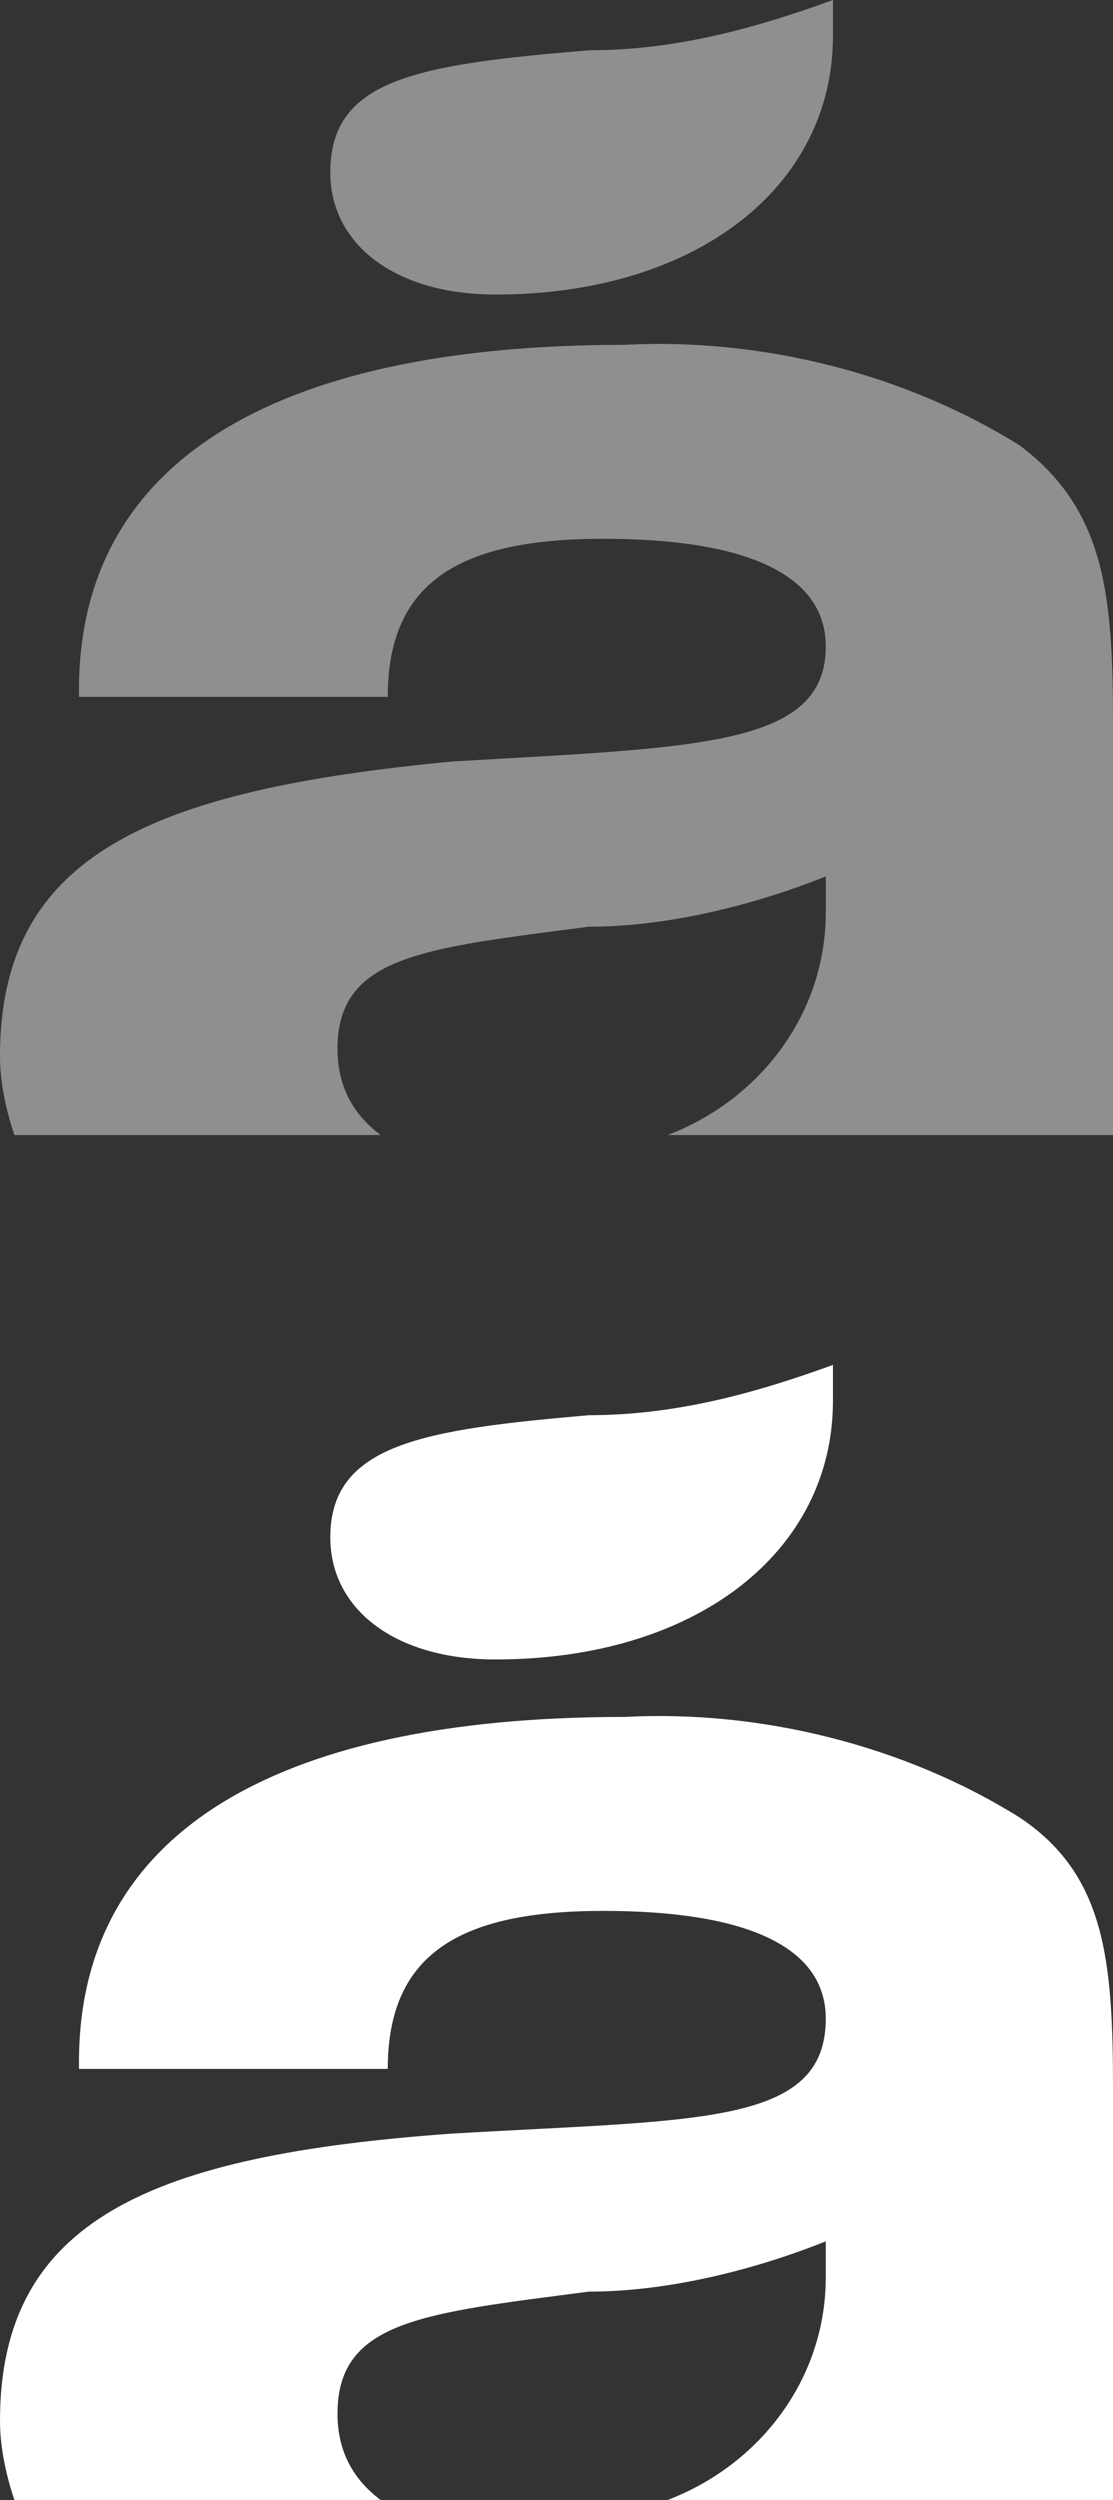 <?xml version="1.0" encoding="utf-8"?>
<!-- Generator: Adobe Illustrator 21.0.1, SVG Export Plug-In . SVG Version: 6.00 Build 0)  -->
<!DOCTYPE svg PUBLIC "-//W3C//DTD SVG 1.1//EN" "http://www.w3.org/Graphics/SVG/1.1/DTD/svg11.dtd">
<svg version="1.1" id="Layer_1" xmlns="http://www.w3.org/2000/svg" xmlns:xlink="http://www.w3.org/1999/xlink" x="0px" y="0px"
	 viewBox="0 0 15.5 34.8" style="enable-background:new 0 0 15.5 34.8;" xml:space="preserve">
<rect x="0" y="0" width="15.5" height="34.8" fill="#333333" stroke="none"/>
<title>caramel logo</title>
<style type="text/css">
	.a_one{fill:#ffffff;}
	.a_two{fill:#8f8f8f;}
</style>
<g>
	<path class="a_one" d="M6.9,23.1c2.8,0,4.7-1.5,4.7-3.6c0-0.2,0-0.3,0-0.5c-1.1,0.4-2.2,0.7-3.4,0.7c-2.3,0.2-3.6,0.4-3.6,1.7
		C4.6,22.4,5.5,23.1,6.9,23.1"/>
	<path class="a_one" d="M14.2,25.3c-1.6-1-3.6-1.5-5.5-1.4c-5,0-7.6,1.7-7.6,4.8v0.1h4.3c0-1.6,1-2.2,3-2.2s3.1,0.5,3.1,1.5c0,1.5-1.8,1.4-5.2,1.6
		C2.1,30,0,30.9,0,33.7c0,0.4,0.1,0.8,0.2,1.1h5.1c-0.4-0.3-0.6-0.7-0.6-1.2c0-1.3,1.2-1.4,3.5-1.7c1.1,0,2.3-0.3,3.3-0.7
		c0,0.2,0,0.3,0,0.5c0,1.4-0.9,2.6-2.2,3.1h6.2v-5.7C15.5,27.3,15.4,26.1,14.2,25.3"/>
</g>
<g>
	<path class="a_two" d="M6.9,4.1c2.8,0,4.7-1.5,4.7-3.6c0-0.2,0-0.3,0-0.5c-1.1,0.4-2.2,0.7-3.4,0.7C5.8,0.9,4.6,1.1,4.6,2.4
		C4.6,3.4,5.5,4.1,6.9,4.1"/>
	<path class="a_two" d="M14.2,6.2c-1.6-1-3.6-1.5-5.5-1.4c-5,0-7.6,1.7-7.6,4.8v0.1h4.3c0-1.6,1-2.2,3-2.2S11.5,8,11.5,9c0,1.4-1.8,1.4-5.2,1.6
		C2.1,11,0,11.9,0,14.7c0,0.4,0.1,0.8,0.2,1.1h5.1c-0.4-0.3-0.6-0.7-0.6-1.2c0-1.3,1.2-1.4,3.5-1.7c1.1,0,2.3-0.3,3.3-0.7
		c0,0.2,0,0.3,0,0.5c0,1.4-0.9,2.6-2.2,3.1h6.2v-5.7C15.5,8.3,15.4,7.1,14.2,6.2"/>
</g>
</svg>
